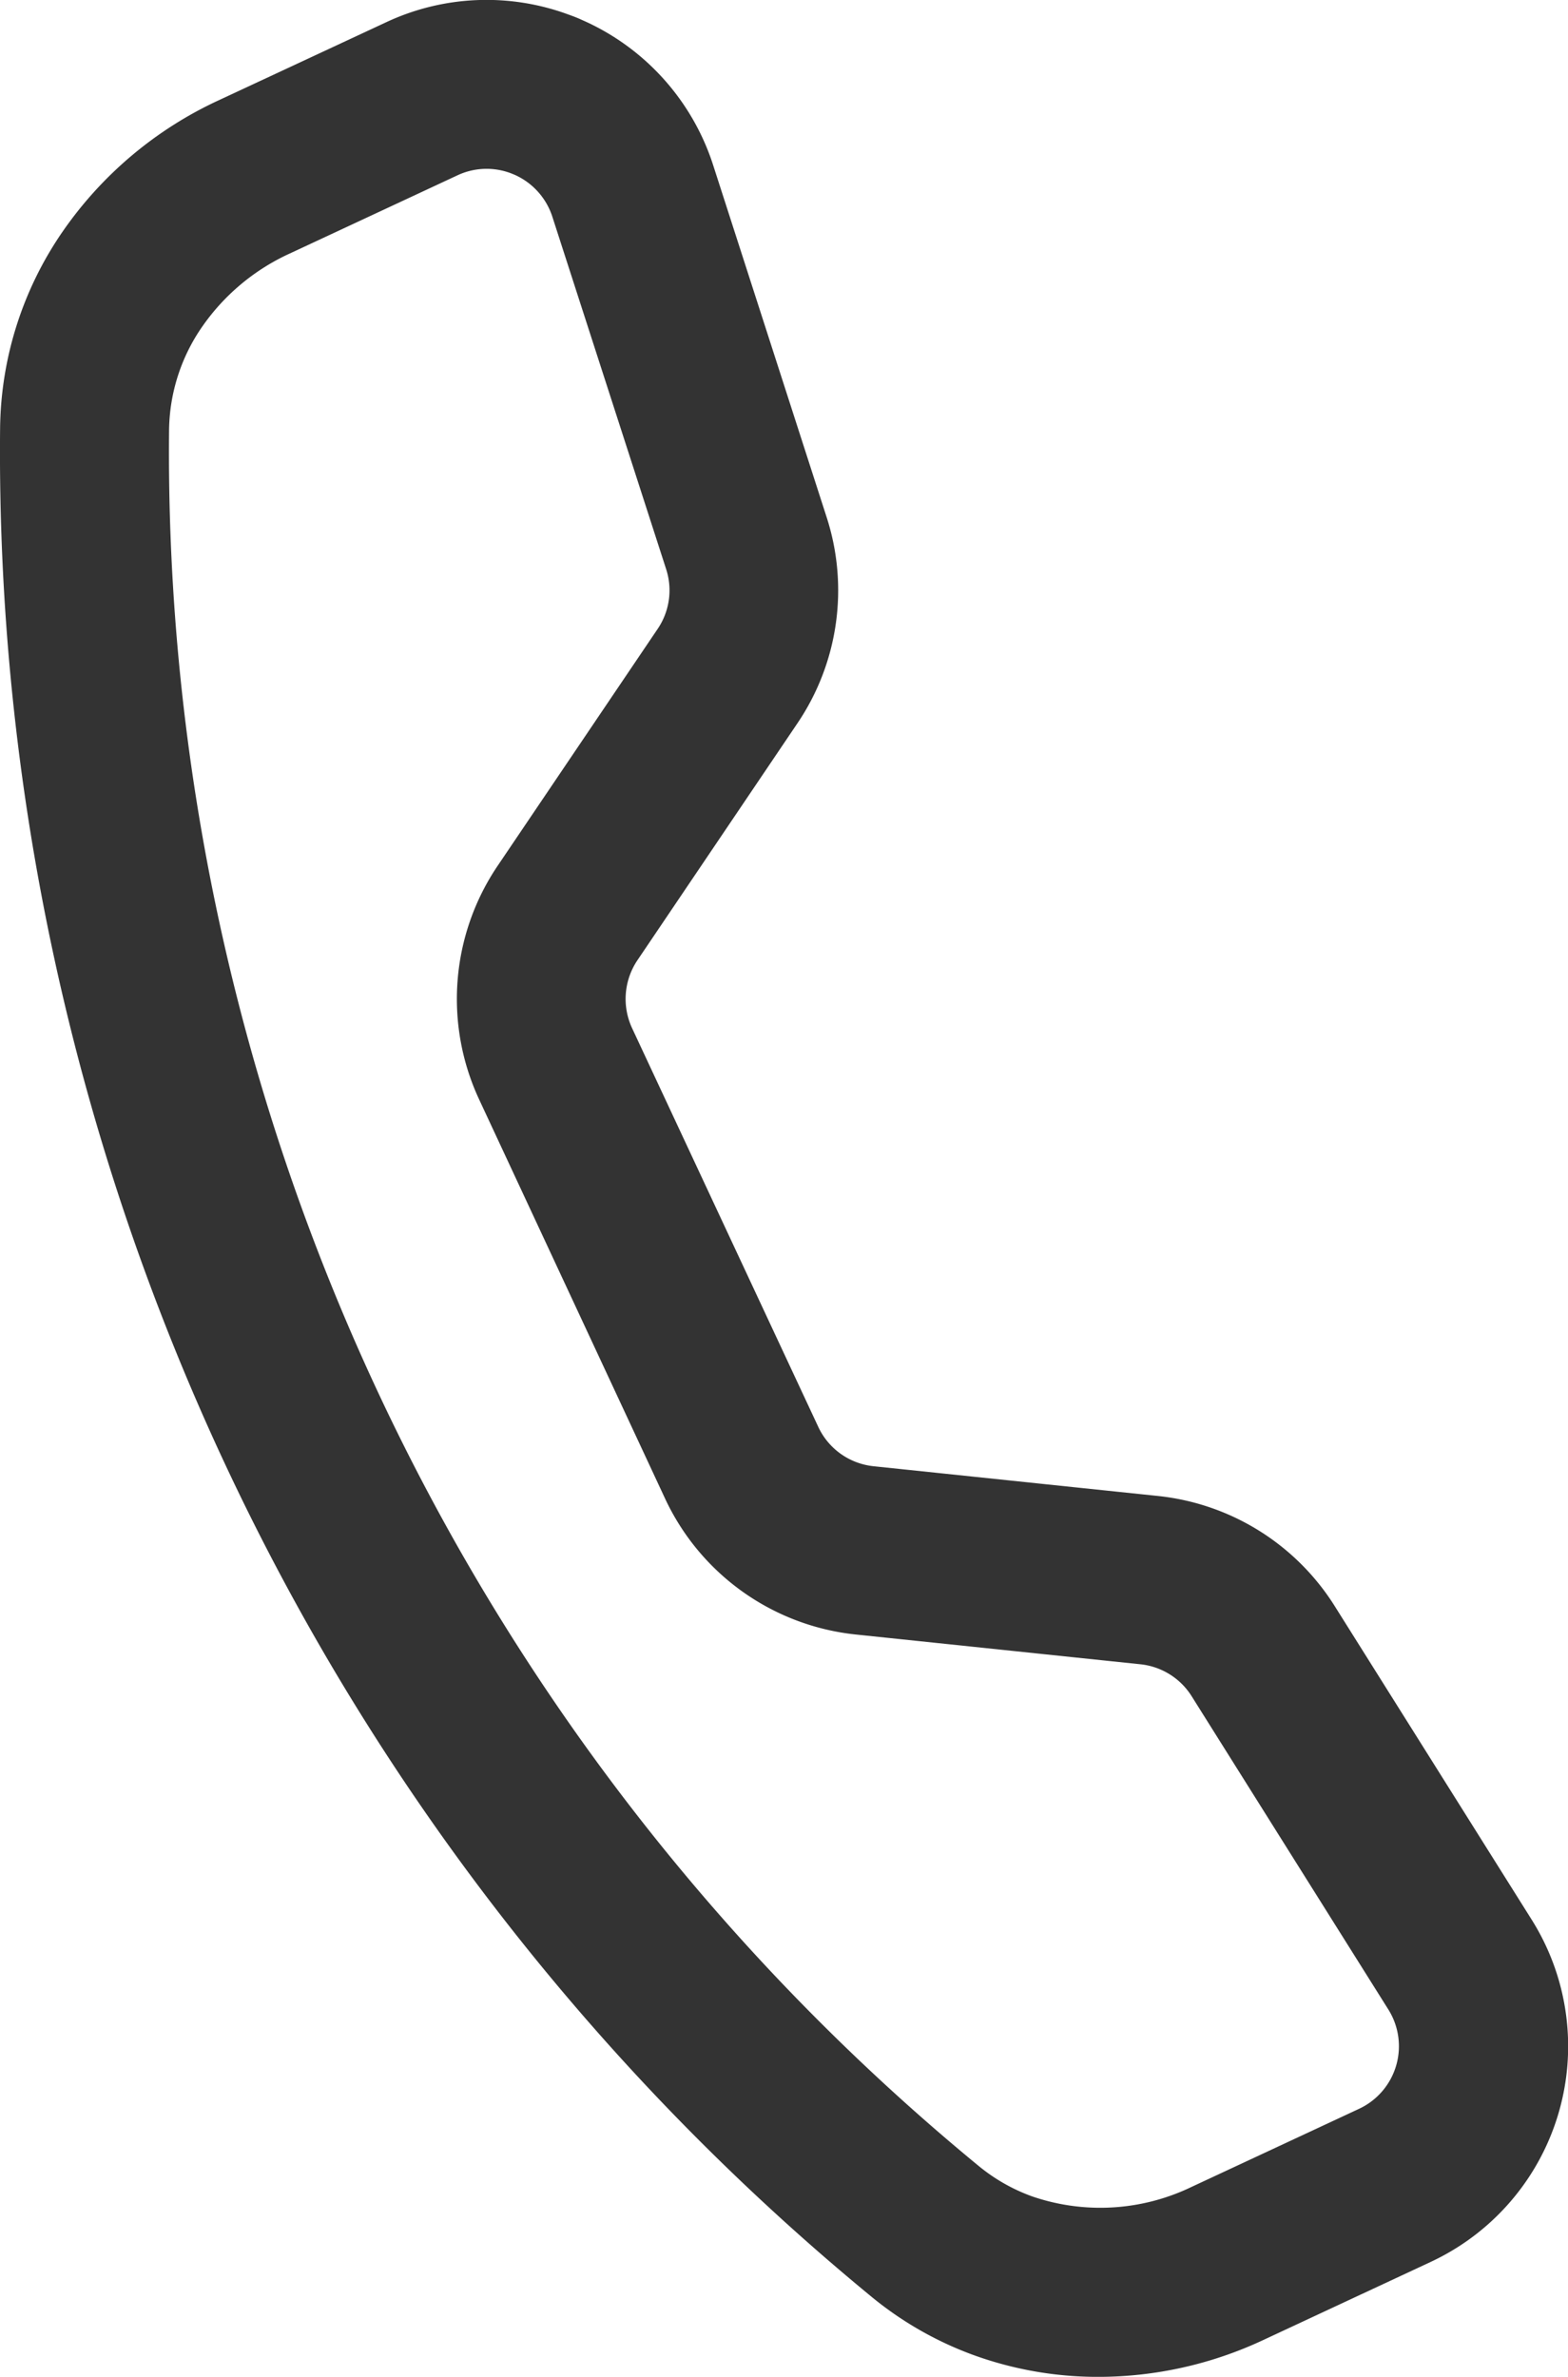 <svg id="icon_tel_b" xmlns="http://www.w3.org/2000/svg" width="46.407" height="70.348" viewBox="0 0 46.407 70.348">
  <path id="icon_tel_b-2" data-name="icon_tel_b" d="M44.336,73.451a10.319,10.319,0,0,1-3.024-1.723,70.688,70.688,0,0,1-25.8-55.322,10.45,10.45,0,0,1,1.853-5.813,11.453,11.453,0,0,1,4.6-3.875L26.939,4.4v0a7,7,0,0,1,5.379-.233c.138.049.275.1.409.163a7.05,7.05,0,0,1,3.887,4.295l3.36,10.424a7.025,7.025,0,0,1-.864,6.1l-4.736,7.014a2.053,2.053,0,0,0-.159,2.007l5.51,11.8a2.035,2.035,0,0,0,1.153,1.057,2.063,2.063,0,0,0,.488.112l8.414.88a7.042,7.042,0,0,1,5.232,3.26l5.825,9.274A7.042,7.042,0,0,1,57.85,70.69L52.877,73.01a11.517,11.517,0,0,1-4.855,1.081A10.783,10.783,0,0,1,44.336,73.451ZM29.048,8.931,24.075,11.25a6.381,6.381,0,0,0-2.586,2.167,5.474,5.474,0,0,0-.976,3.039,65.667,65.667,0,0,0,23.97,51.4,5.338,5.338,0,0,0,1.569.892,6.214,6.214,0,0,0,4.71-.273l4.973-2.319a2.044,2.044,0,0,0,.864-2.938l-5.825-9.278A2.039,2.039,0,0,0,49.258,53l-8.413-.88a7.037,7.037,0,0,1-5.654-4.028l-5.5-11.806a7.042,7.042,0,0,1,.548-6.921l4.735-7.01a2.032,2.032,0,0,0,.25-1.769L31.856,10.155A2.045,2.045,0,0,0,30.728,8.91c-.039-.016-.078-.032-.118-.047a2.031,2.031,0,0,0-1.562.068Z" transform="translate(-15.509 -3.742)" fill="#333"/>
</svg>
